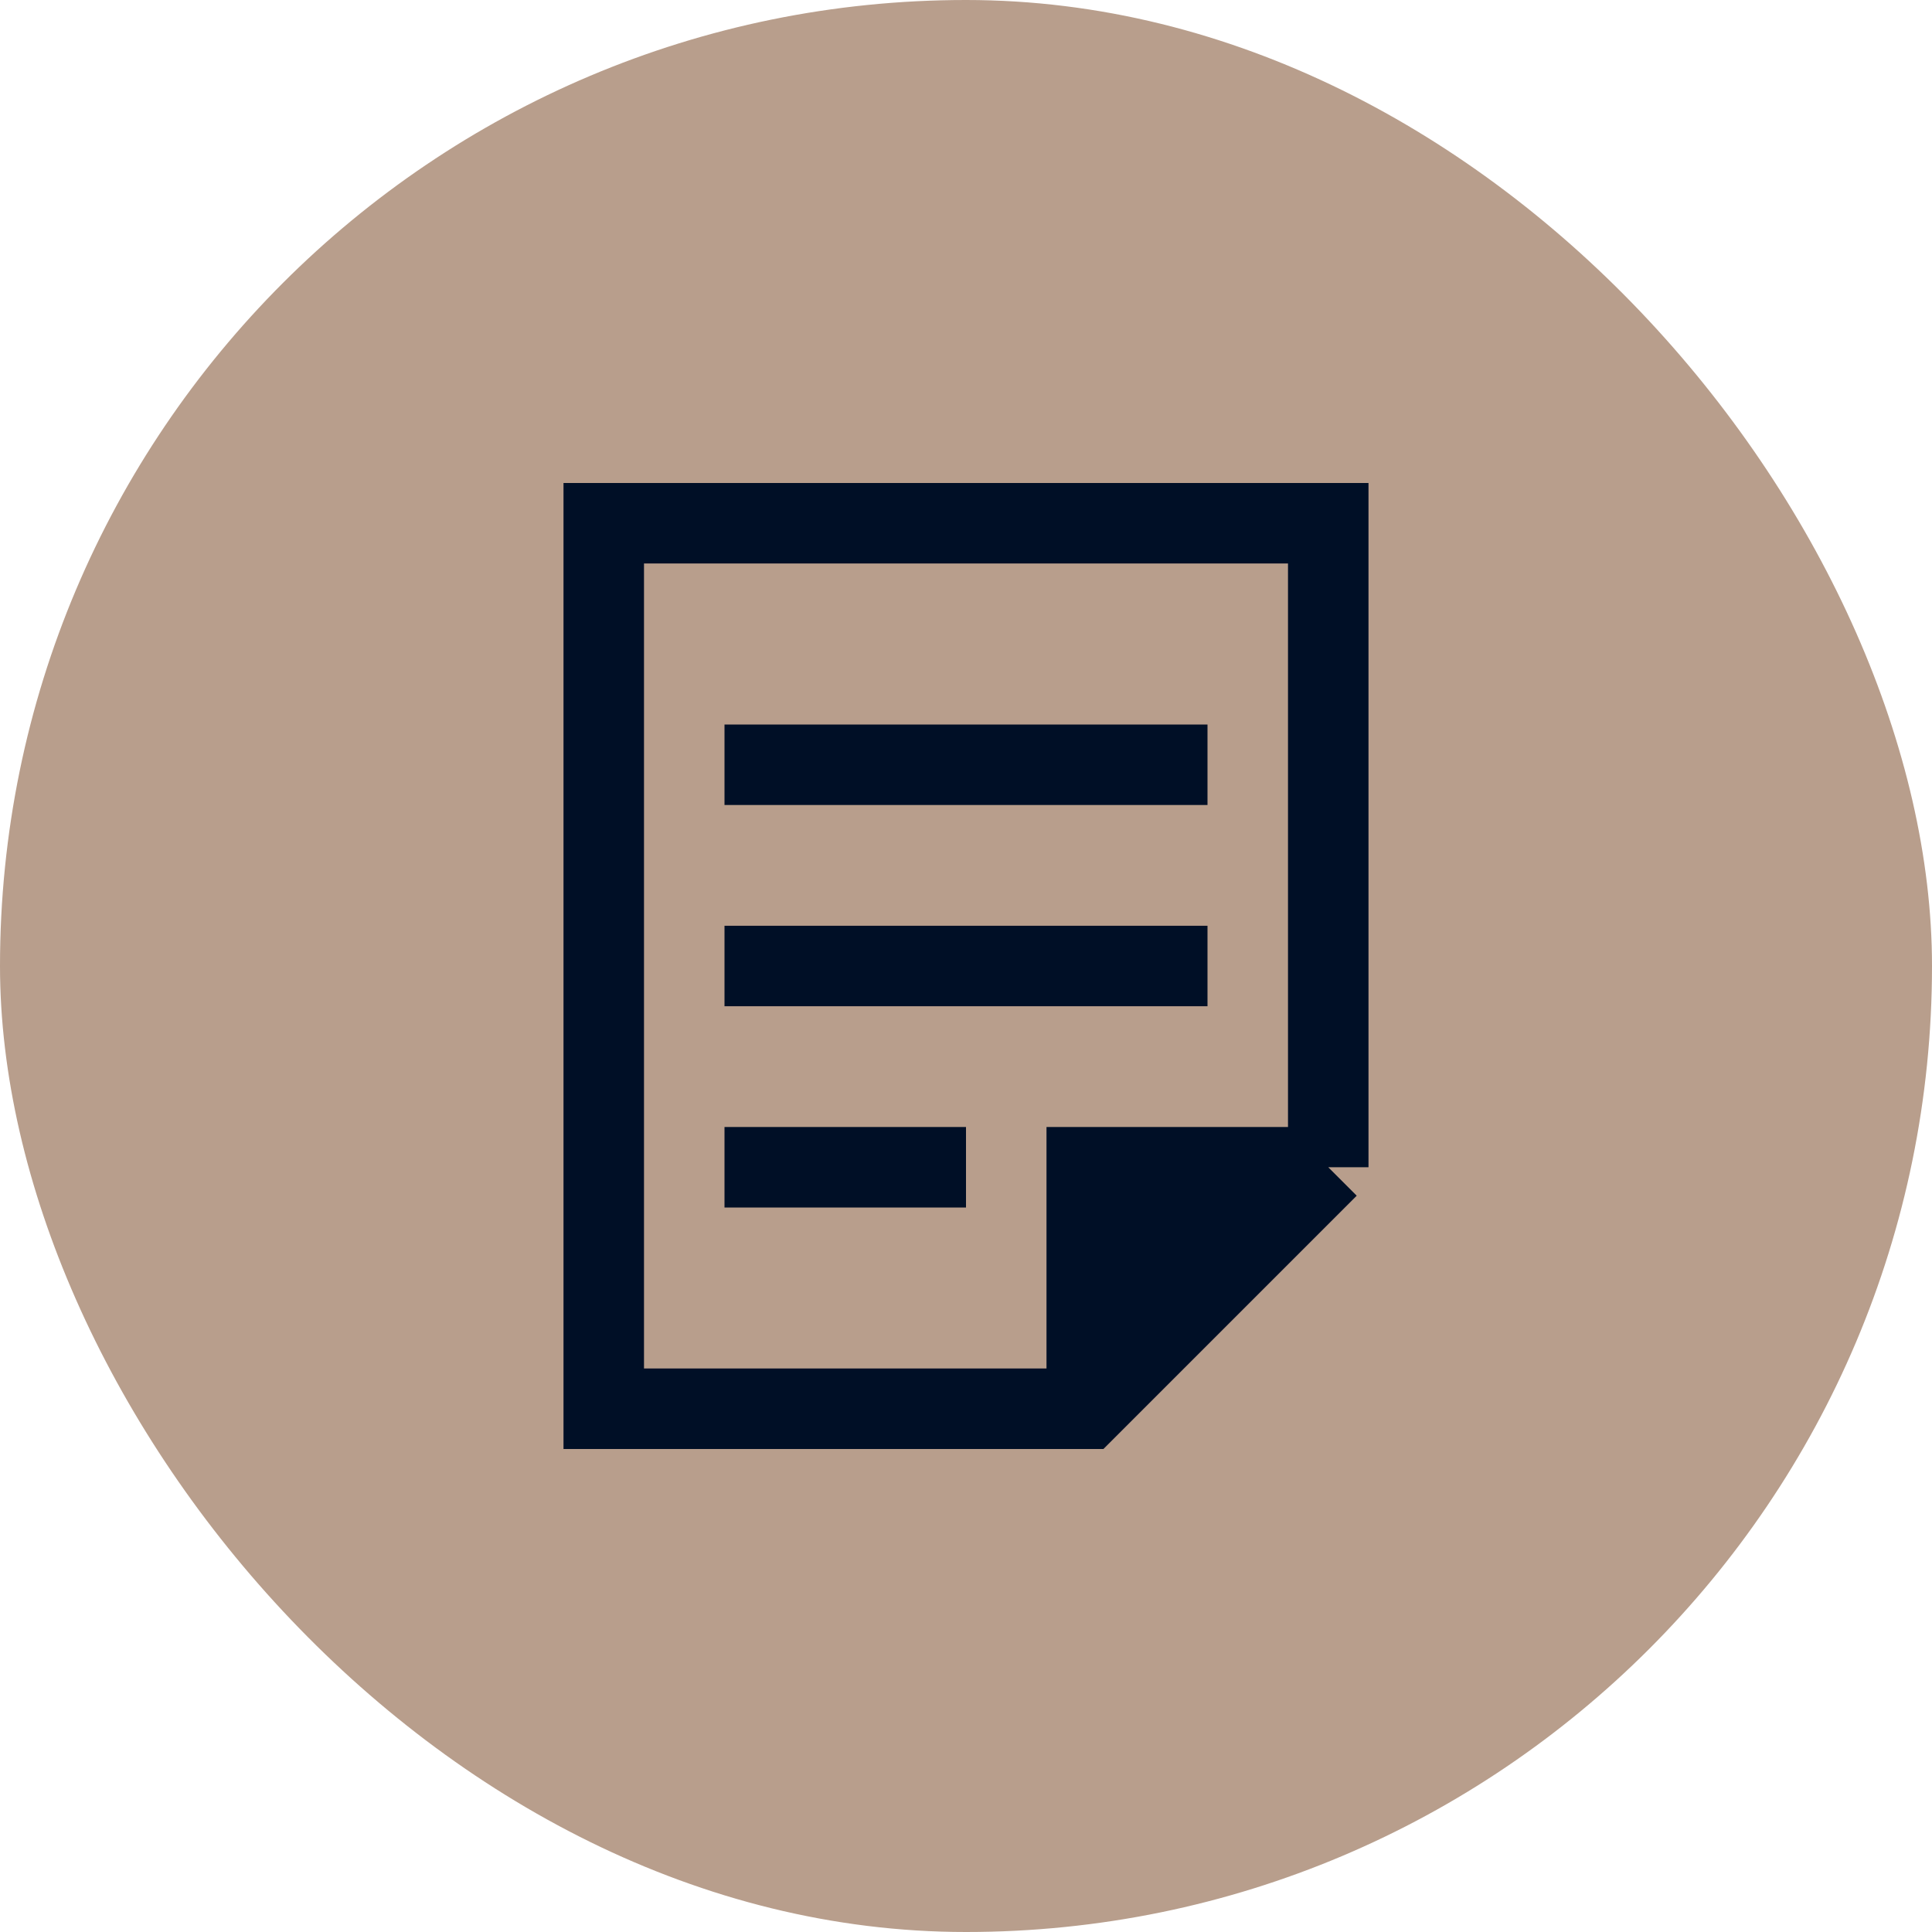 <svg xmlns="http://www.w3.org/2000/svg" fill="none" viewBox="0 0 48 48" width="48" height="48"><rect width="48" height="48" fill="#B89E8C" rx="24"/><path fill="#000F26" d="M33 29h-6v6l6-6Z"/><path stroke="#000F26" stroke-miterlimit="10" stroke-width="2" d="M33 29h-6v6"/><path stroke="#000F26" stroke-linecap="square" stroke-miterlimit="10" stroke-width="2" d="M33 29V13H15v22h12l6-6ZM23 29h-4M29 24H19M29 19H19"/></svg>